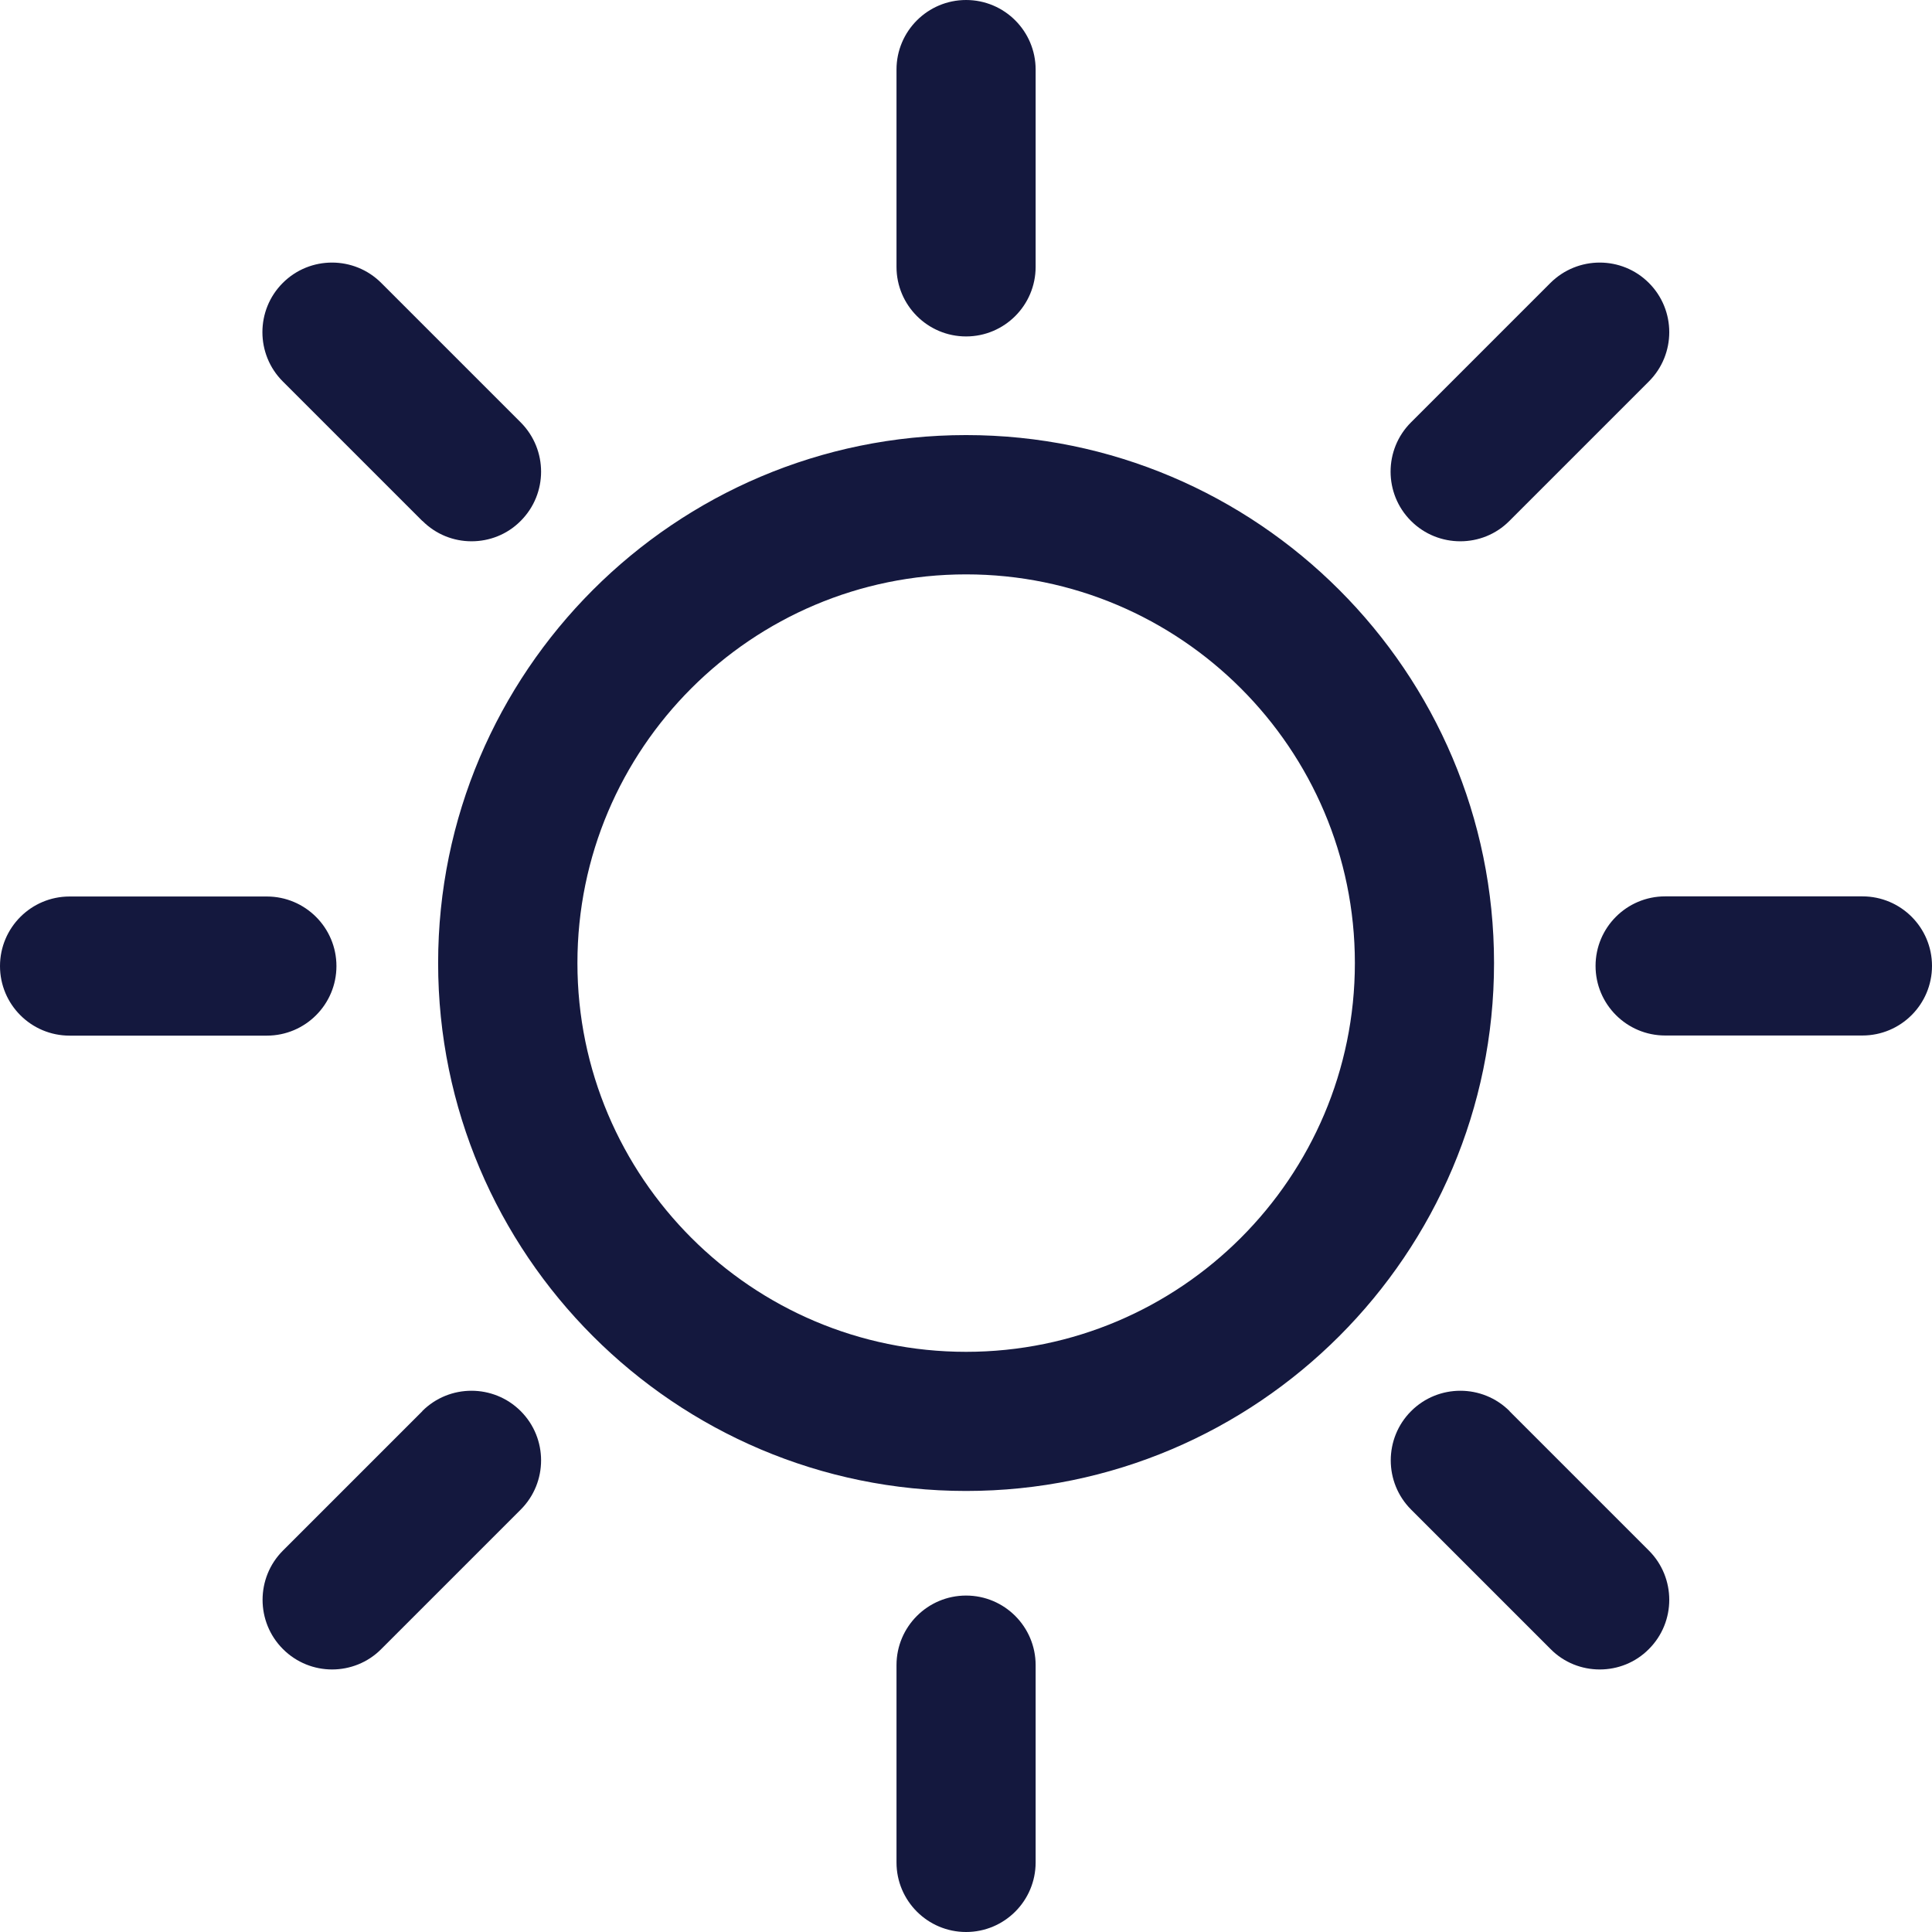 <svg width="71" height="71" viewBox="0 0 71 71" fill="none" xmlns="http://www.w3.org/2000/svg">
<path d="M35.503 15.989C24.804 15.989 16.101 24.692 16.101 35.391C16.101 46.09 24.804 54.792 35.503 54.792C46.202 54.792 54.905 46.09 54.905 35.391C54.905 24.692 46.202 15.989 35.503 15.989ZM35.503 49.679C27.627 49.679 21.22 43.273 21.22 35.391C21.22 27.508 27.627 21.108 35.503 21.108C43.379 21.108 49.791 27.514 49.791 35.391C49.791 43.267 43.385 49.679 35.503 49.679ZM35.503 12.364C36.914 12.364 38.059 11.218 38.059 9.807V2.557C38.059 1.145 36.914 0 35.503 0C34.092 0 32.946 1.145 32.946 2.557V9.807C32.946 11.218 34.092 12.364 35.503 12.364ZM35.503 58.636C34.092 58.636 32.946 59.782 32.946 61.193V68.443C32.946 69.855 34.092 71 35.503 71C36.914 71 38.059 69.855 38.059 68.443V61.193C38.059 59.782 36.914 58.636 35.503 58.636ZM15.523 19.142C16.024 19.644 16.674 19.892 17.329 19.892C17.985 19.892 18.64 19.644 19.136 19.142C20.134 18.144 20.134 16.526 19.136 15.523L14.011 10.398C13.013 9.4 11.389 9.4 10.392 10.398C9.394 11.395 9.394 13.019 10.392 14.017L15.517 19.142H15.523ZM55.477 51.858C54.48 50.86 52.856 50.86 51.858 51.858C50.86 52.856 50.86 54.48 51.858 55.477L56.983 60.602C57.479 61.104 58.134 61.352 58.79 61.352C59.445 61.352 60.1 61.104 60.596 60.602C61.594 59.605 61.594 57.981 60.596 56.983L55.471 51.858H55.477ZM12.364 35.503C12.364 34.092 11.218 32.946 9.807 32.946H2.557C1.145 32.946 0 34.092 0 35.503C0 36.914 1.145 38.059 2.557 38.059H9.807C11.218 38.059 12.364 36.914 12.364 35.503ZM68.443 32.941H61.193C59.782 32.941 58.636 34.086 58.636 35.497C58.636 36.908 59.782 38.054 61.193 38.054H68.443C69.855 38.054 71 36.908 71 35.497C71 34.086 69.855 32.941 68.443 32.941ZM15.523 51.858L10.398 56.983C9.4 57.981 9.4 59.605 10.398 60.602C10.899 61.104 11.555 61.352 12.204 61.352C12.854 61.352 13.515 61.104 14.011 60.602L19.136 55.477C20.134 54.48 20.134 52.856 19.136 51.858C18.138 50.86 16.515 50.86 15.517 51.858H15.523ZM53.665 19.892C54.32 19.892 54.975 19.644 55.471 19.142L60.596 14.017C61.594 13.019 61.594 11.395 60.596 10.398C59.599 9.4 57.981 9.4 56.977 10.398L51.852 15.523C50.854 16.52 50.854 18.144 51.852 19.142C52.354 19.644 53.009 19.892 53.665 19.892Z" fill="#14183E"/>
</svg>
